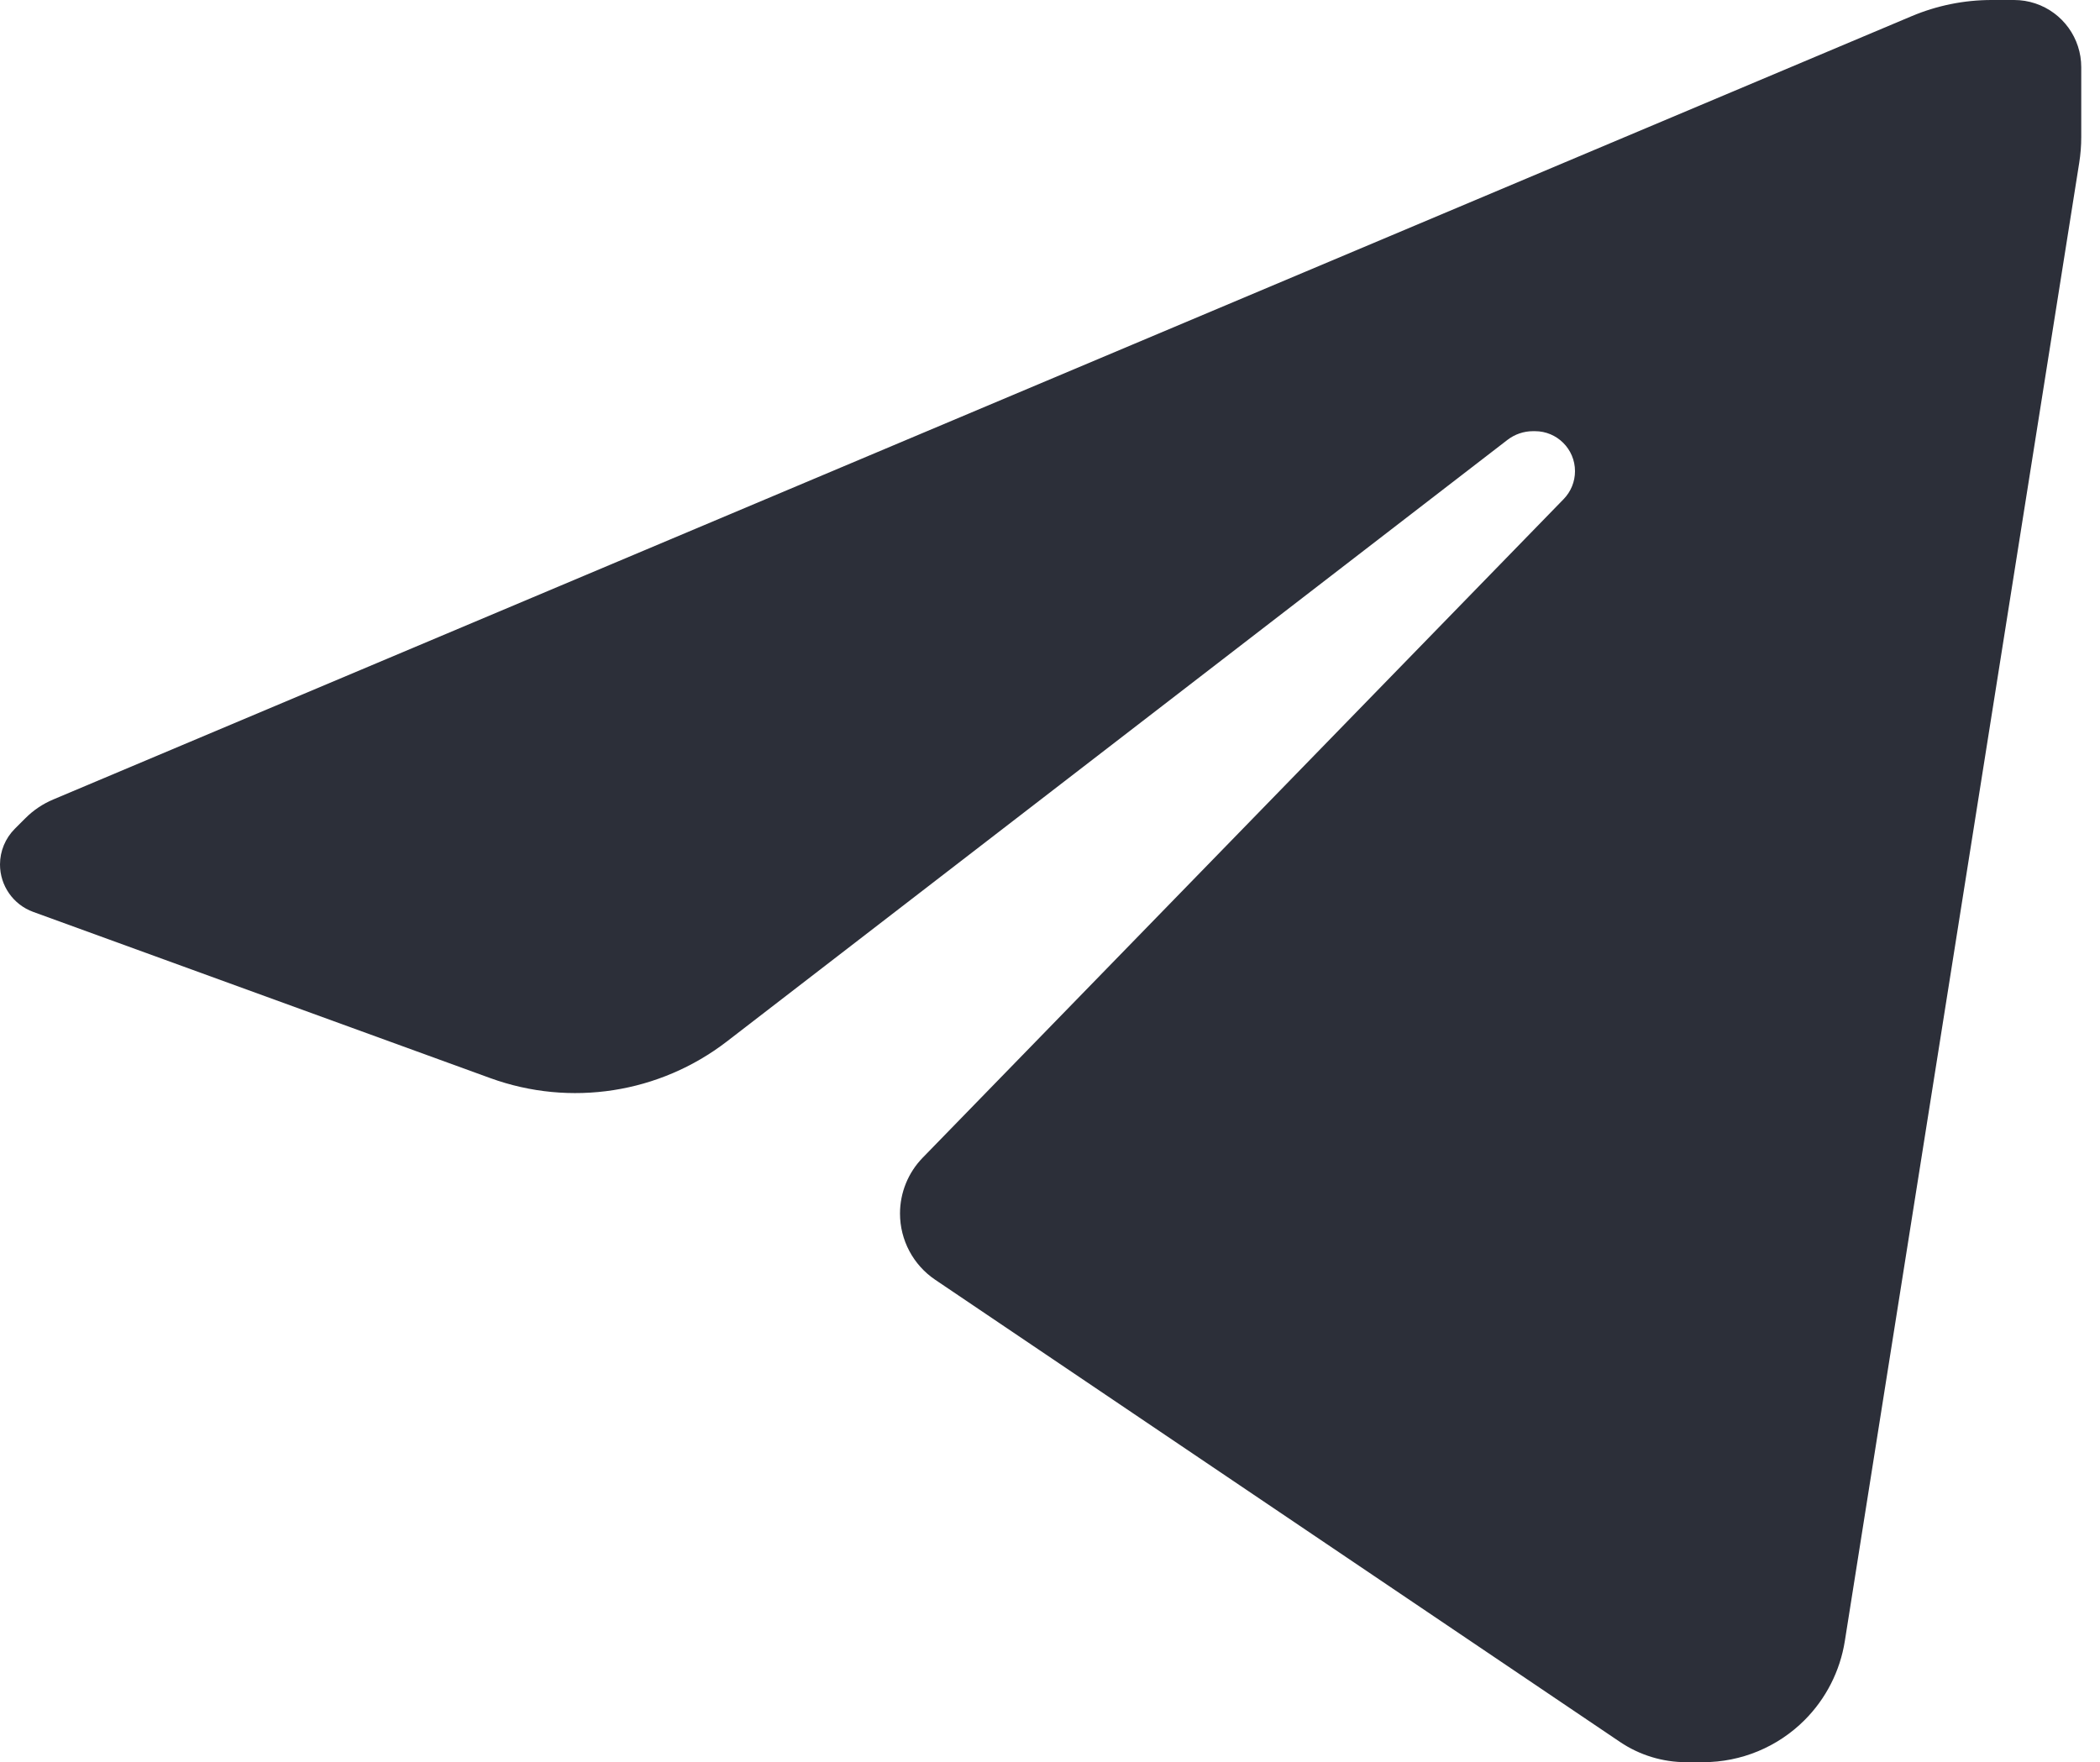<?xml version="1.0" encoding="UTF-8"?> <svg xmlns="http://www.w3.org/2000/svg" width="56" height="47" viewBox="0 0 56 47" fill="none"><path d="M13.078 28.756L0.886 24.322C0.354 24.129 0 23.623 0 23.057C0 22.701 0.142 22.358 0.394 22.106L0.679 21.821C0.891 21.609 1.142 21.44 1.418 21.324L50.978 0.431C51.652 0.147 52.377 0 53.109 0H53.709C53.902 0 54.093 0.031 54.276 0.092C55.007 0.336 55.5 1.02 55.5 1.791V3.655C55.5 3.885 55.482 4.114 55.446 4.341L49.195 43.772C49.068 44.57 48.692 45.308 48.121 45.879C47.403 46.597 46.43 47 45.415 47H44.964C44.336 47 43.722 46.812 43.201 46.461L24.94 34.134C24.352 33.738 24 33.075 24 32.366C24 31.811 24.217 31.277 24.604 30.879L41.698 13.311C41.892 13.111 42 12.845 42 12.567C42 11.978 41.522 11.5 40.933 11.5H40.881C40.634 11.5 40.394 11.582 40.198 11.733L19.384 27.777C17.588 29.161 15.209 29.53 13.078 28.756Z" fill="#2C2F39"></path></svg> 
